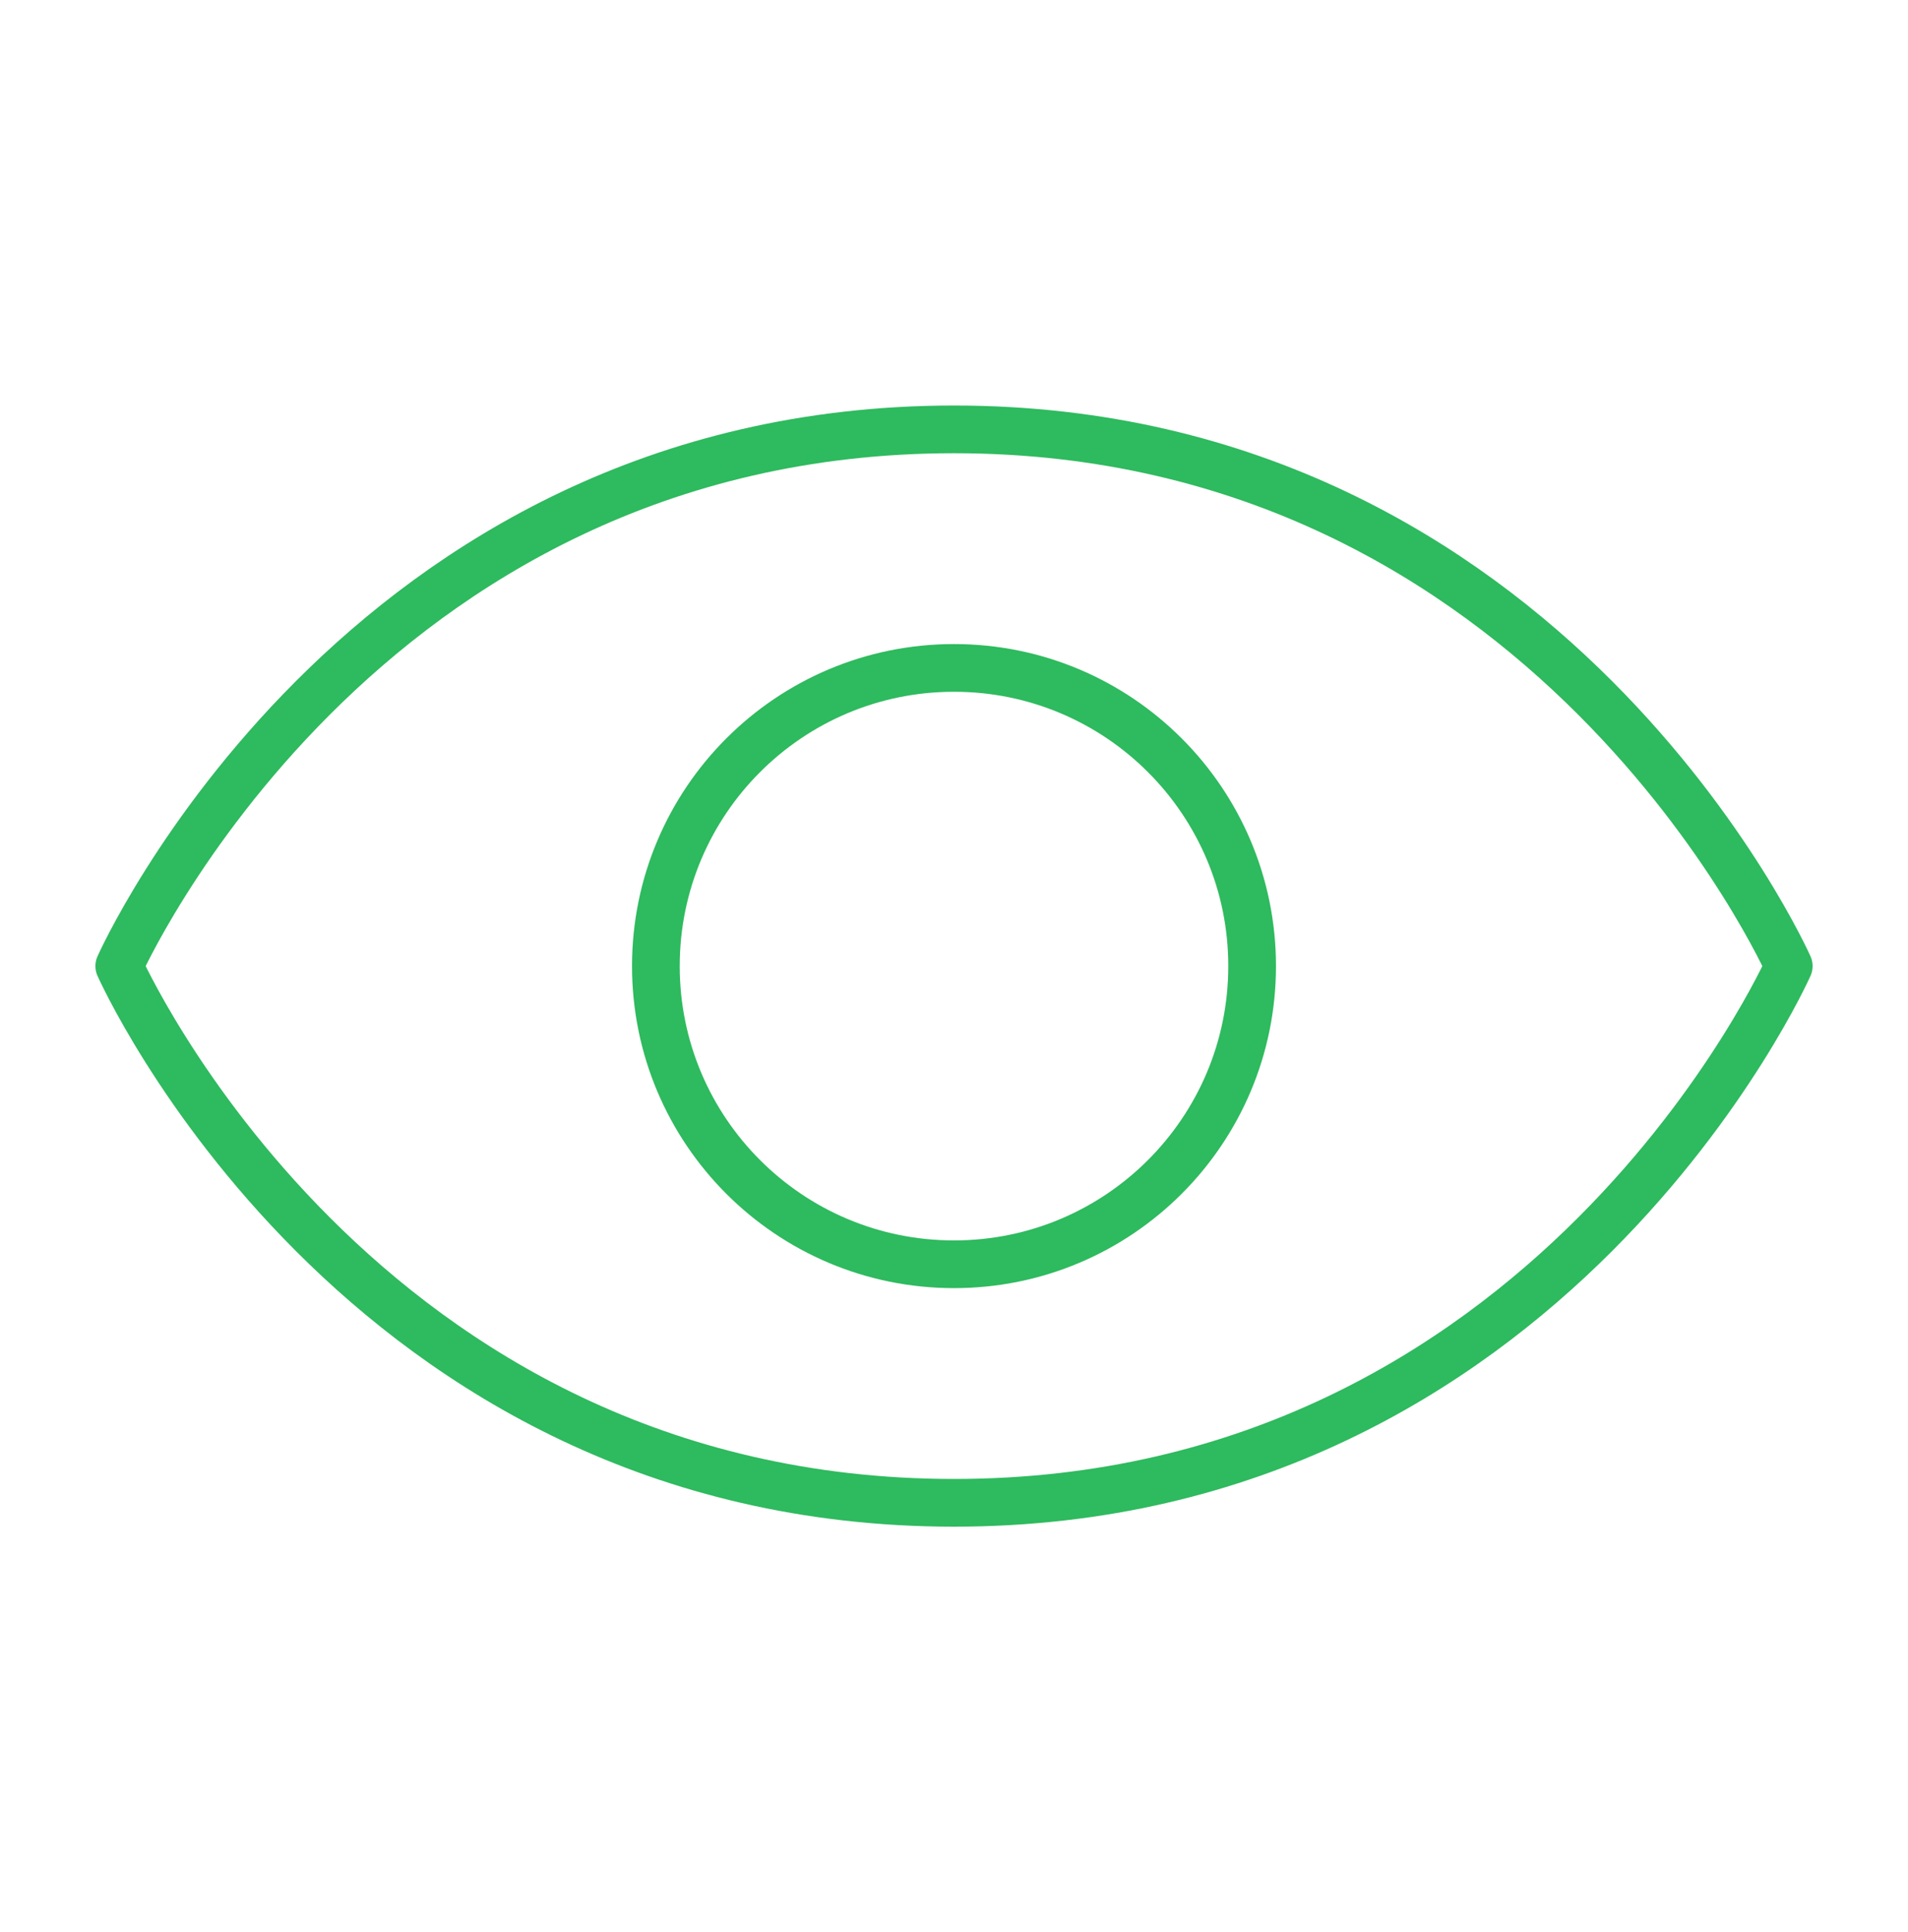 <svg width="80" height="81" viewBox="0 0 80 81" fill="none" xmlns="http://www.w3.org/2000/svg">
    <g clip-path="url(#clip0_50_631)">
        <path d="M40 18C15 18 5 40.5 5 40.5C5 40.5 15 63 40 63C65 63 75 40.5 75 40.5C75 40.5 65 18 40 18Z" stroke="#2EBA5E" stroke-width="2" stroke-linecap="round" stroke-linejoin="round"/>
        <path d="M40 53C46.904 53 52.5 47.404 52.5 40.5C52.5 33.596 46.904 28 40 28C33.096 28 27.5 33.596 27.5 40.5C27.5 47.404 33.096 53 40 53Z" stroke="#2EBA5E" stroke-width="2" stroke-linecap="round" stroke-linejoin="round"/>
    </g>
    <defs>
        <clipPath id="clip0_50_631">
            <rect width="80" height="80" fill="white" transform="translate(0 0.5)"/>
        </clipPath>
    </defs>
</svg>
